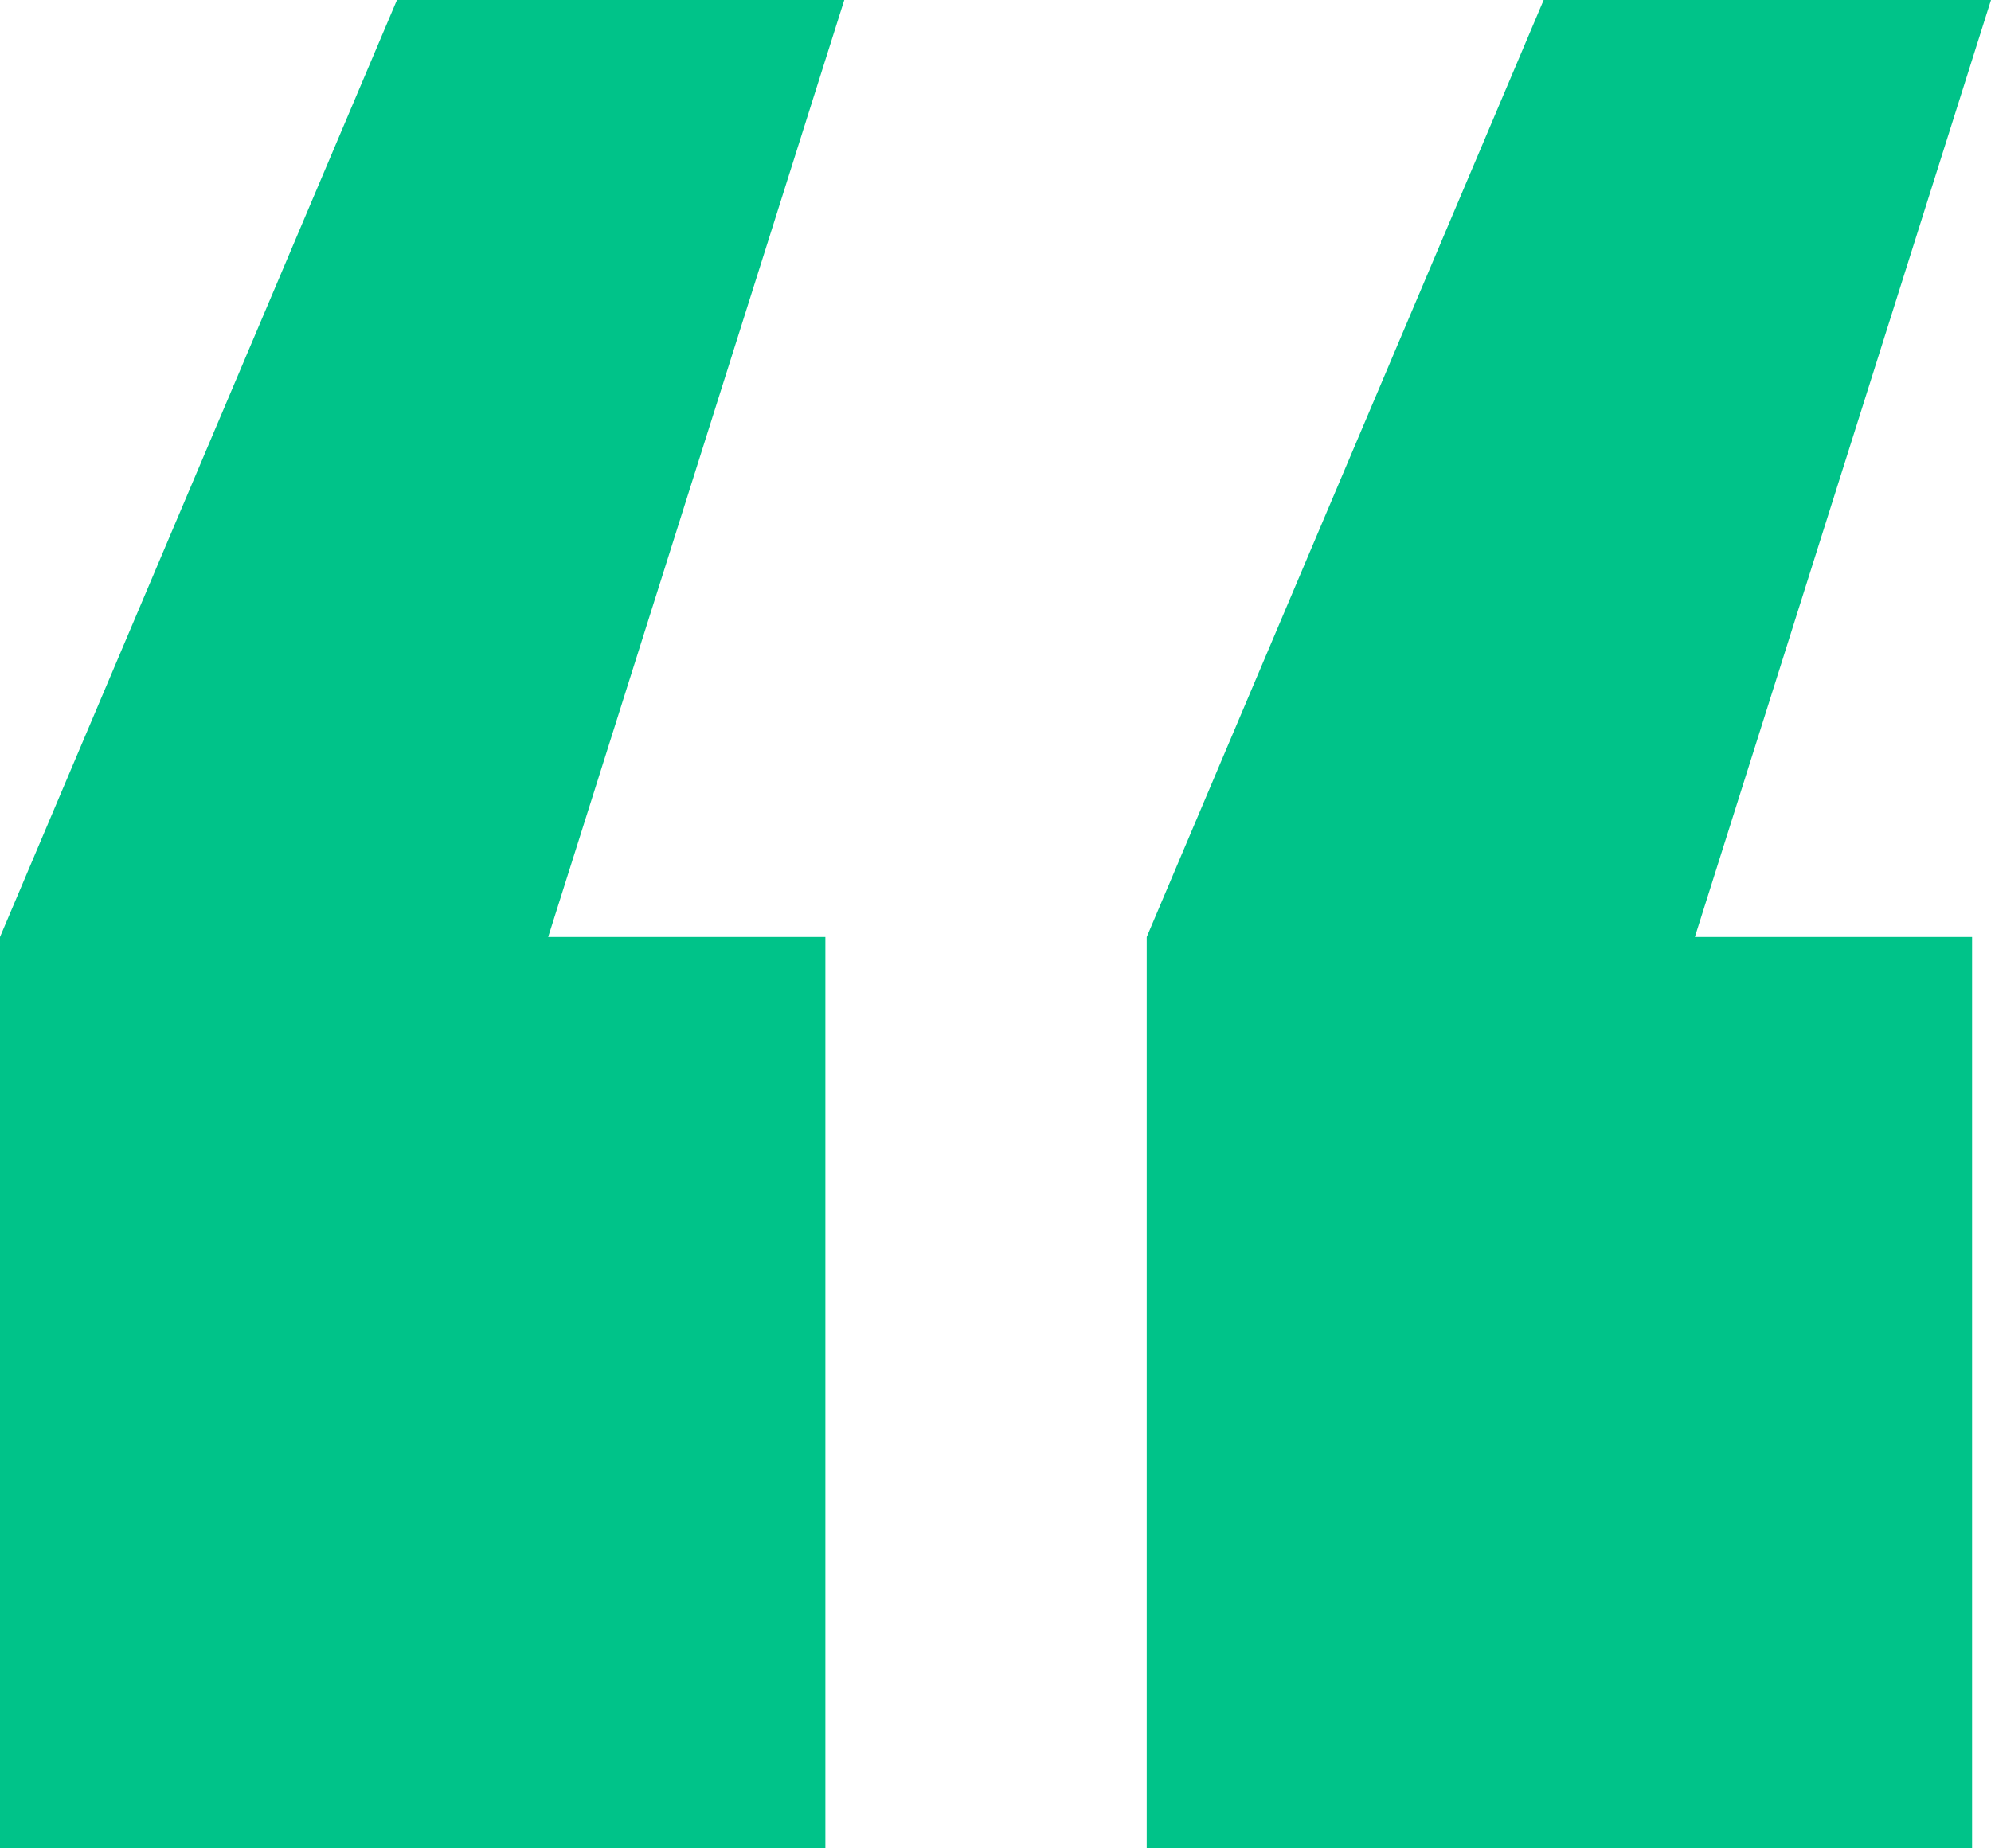 <svg width="56" height="52" viewBox="0 0 56 52" fill="none" xmlns="http://www.w3.org/2000/svg">
<path d="M0 26.361V52H23.215V26.361H15.418L23.747 0H11.165L0 26.361ZM32.253 26.361V52H55.468V26.361H47.671L56 0H43.418L32.253 26.361Z" fill="#00C389"/>
</svg>
